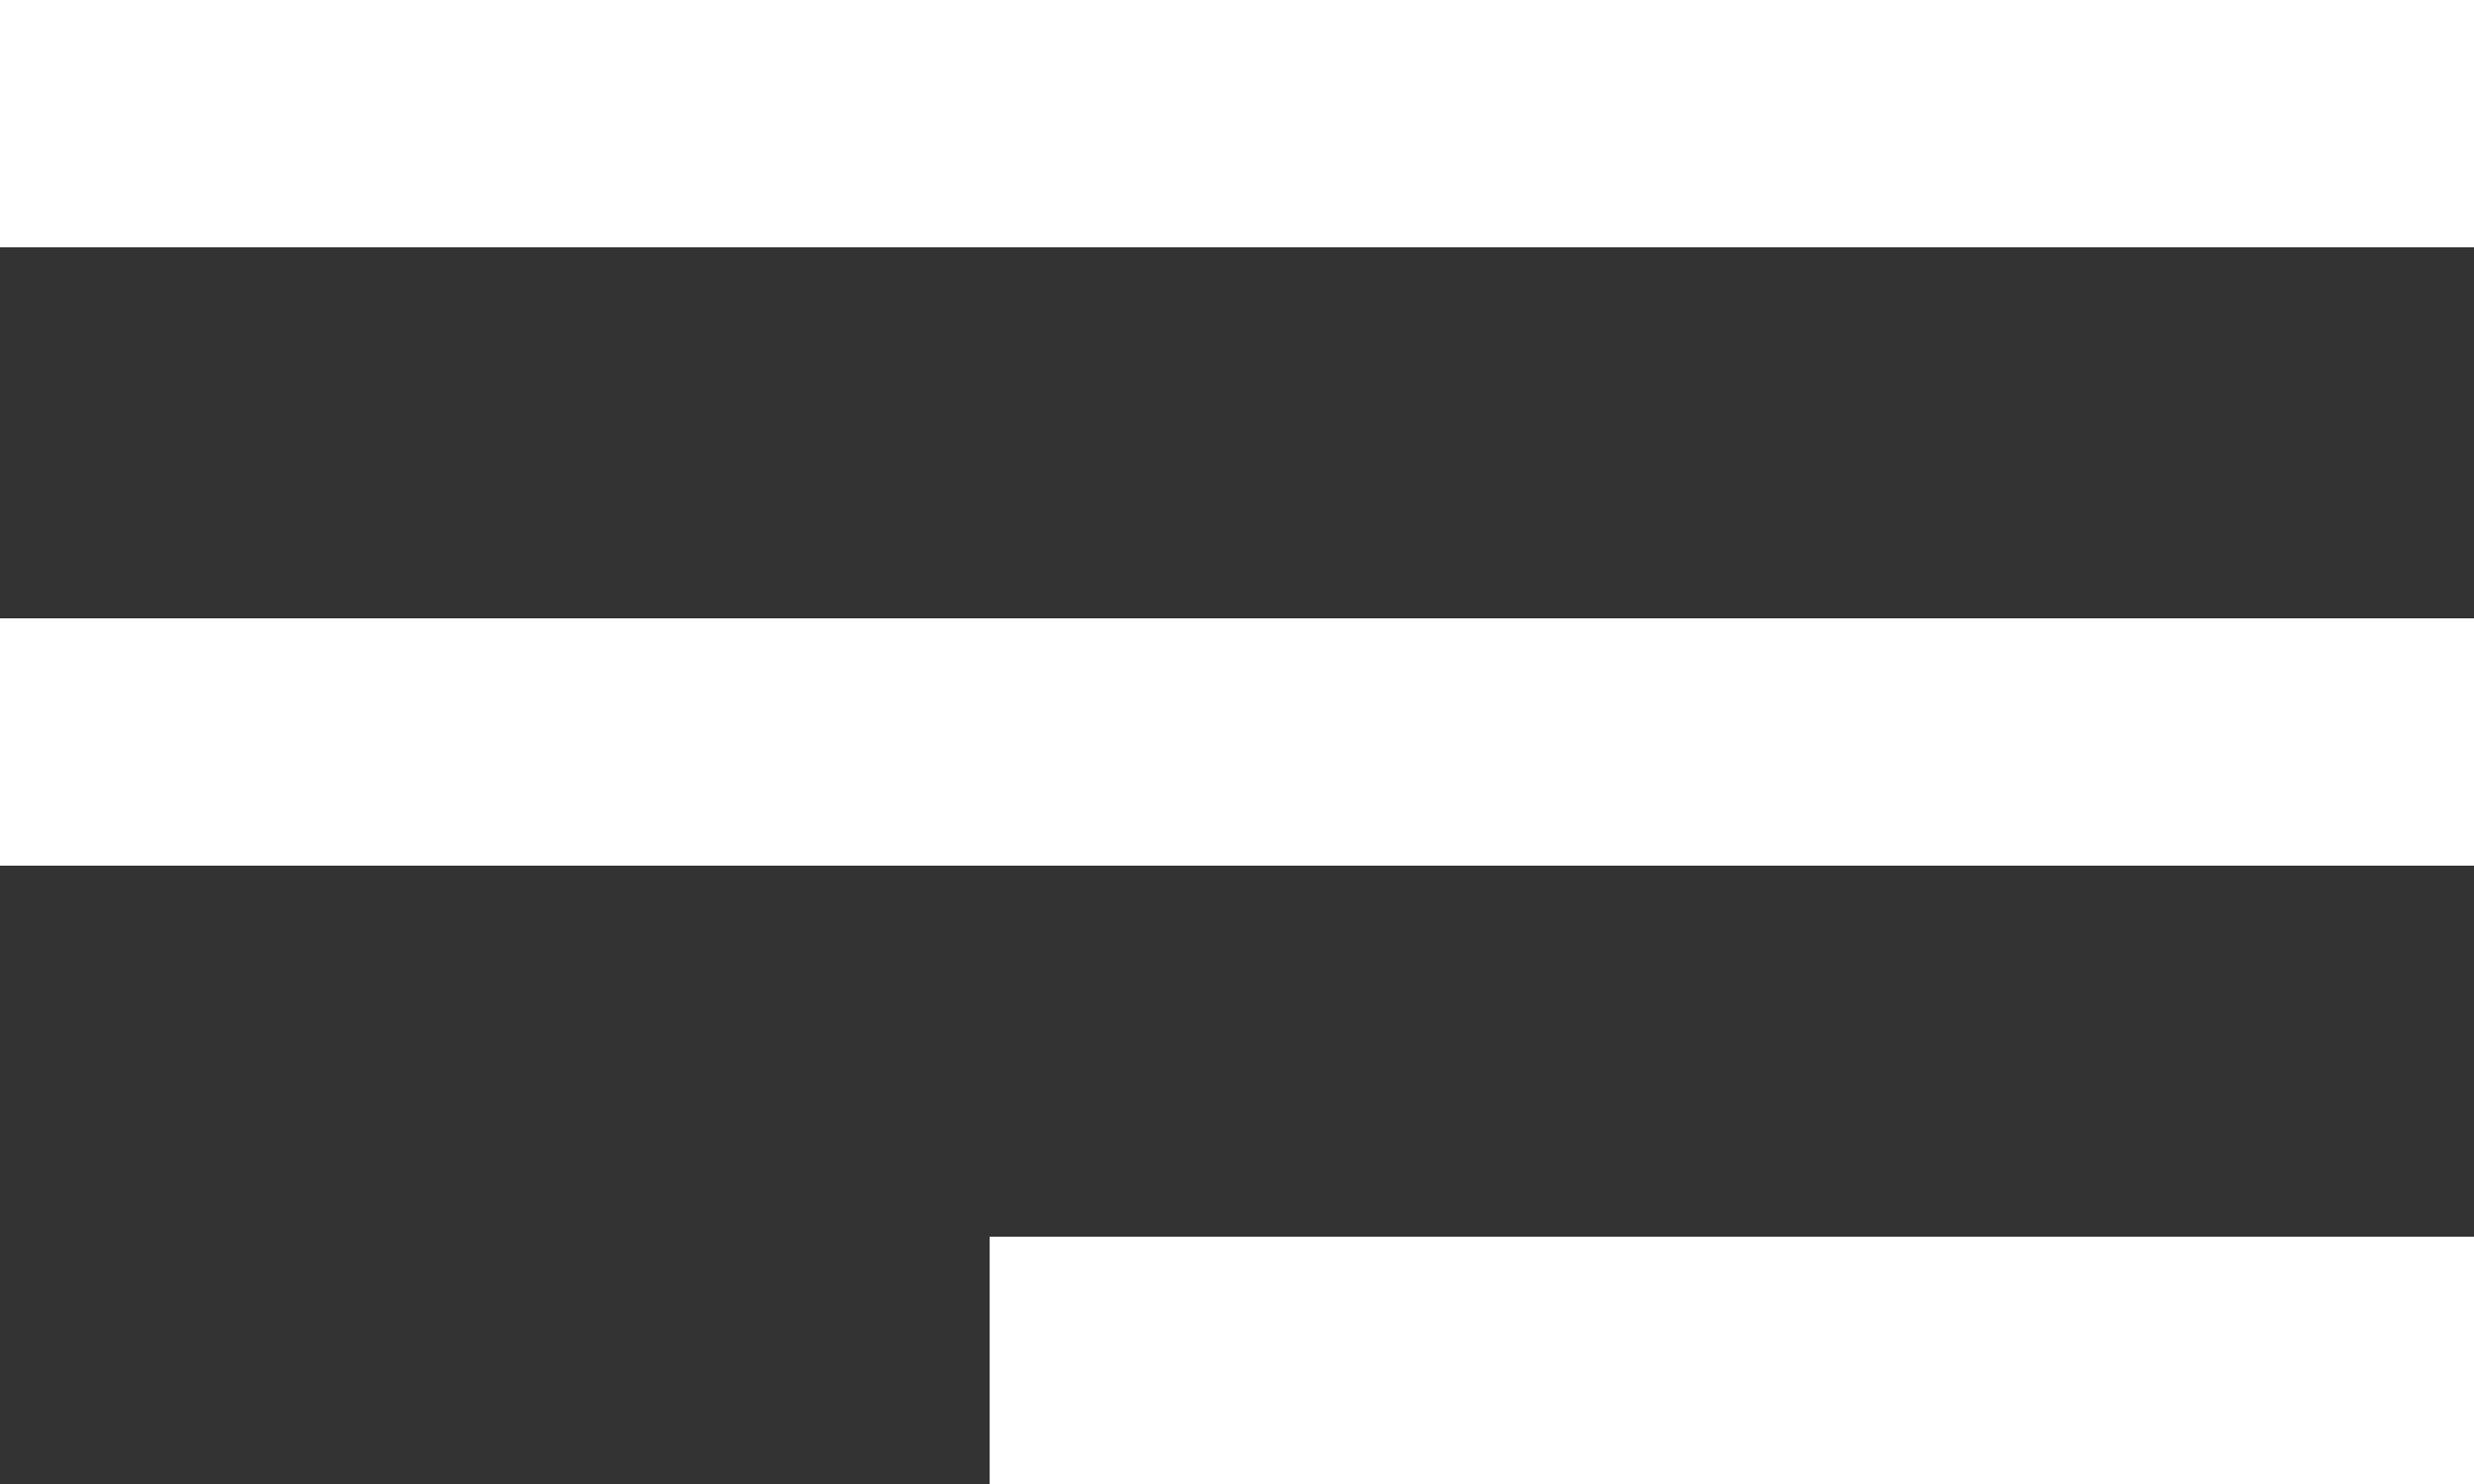 <?xml version="1.0" encoding="UTF-8"?>
<svg width="40px" height="24px" viewBox="0 0 40 24" version="1.1" xmlns="http://www.w3.org/2000/svg" xmlns:xlink="http://www.w3.org/1999/xlink">
    <rect x="0" y="0" width="40" height="24" fill="#333333" stroke="none"/>
    <!-- Generator: Sketch 63.1 (92452) - https://sketch.com -->
    <title>Combined Shape</title>
    <desc>Created with Sketch.</desc>
    <g id="Page-1" stroke="none" stroke-width="1" fill="none" fill-rule="evenodd">
        <g id="1B-Home-SM" transform="translate(-320, -18)" fill="#FFFFFF">
            <g id="Group-5" transform="translate(15, 10)">
                <path d="M345,28 L345,32 L321,32 L321,28 L345,28 Z M345,18 L345,22 L305,22 L305,18 L345,18 Z M345,8 L345,12 L305,12 L305,8 L345,8 Z" id="Combined-Shape"></path>
            </g>
        </g>
    </g>
</svg>